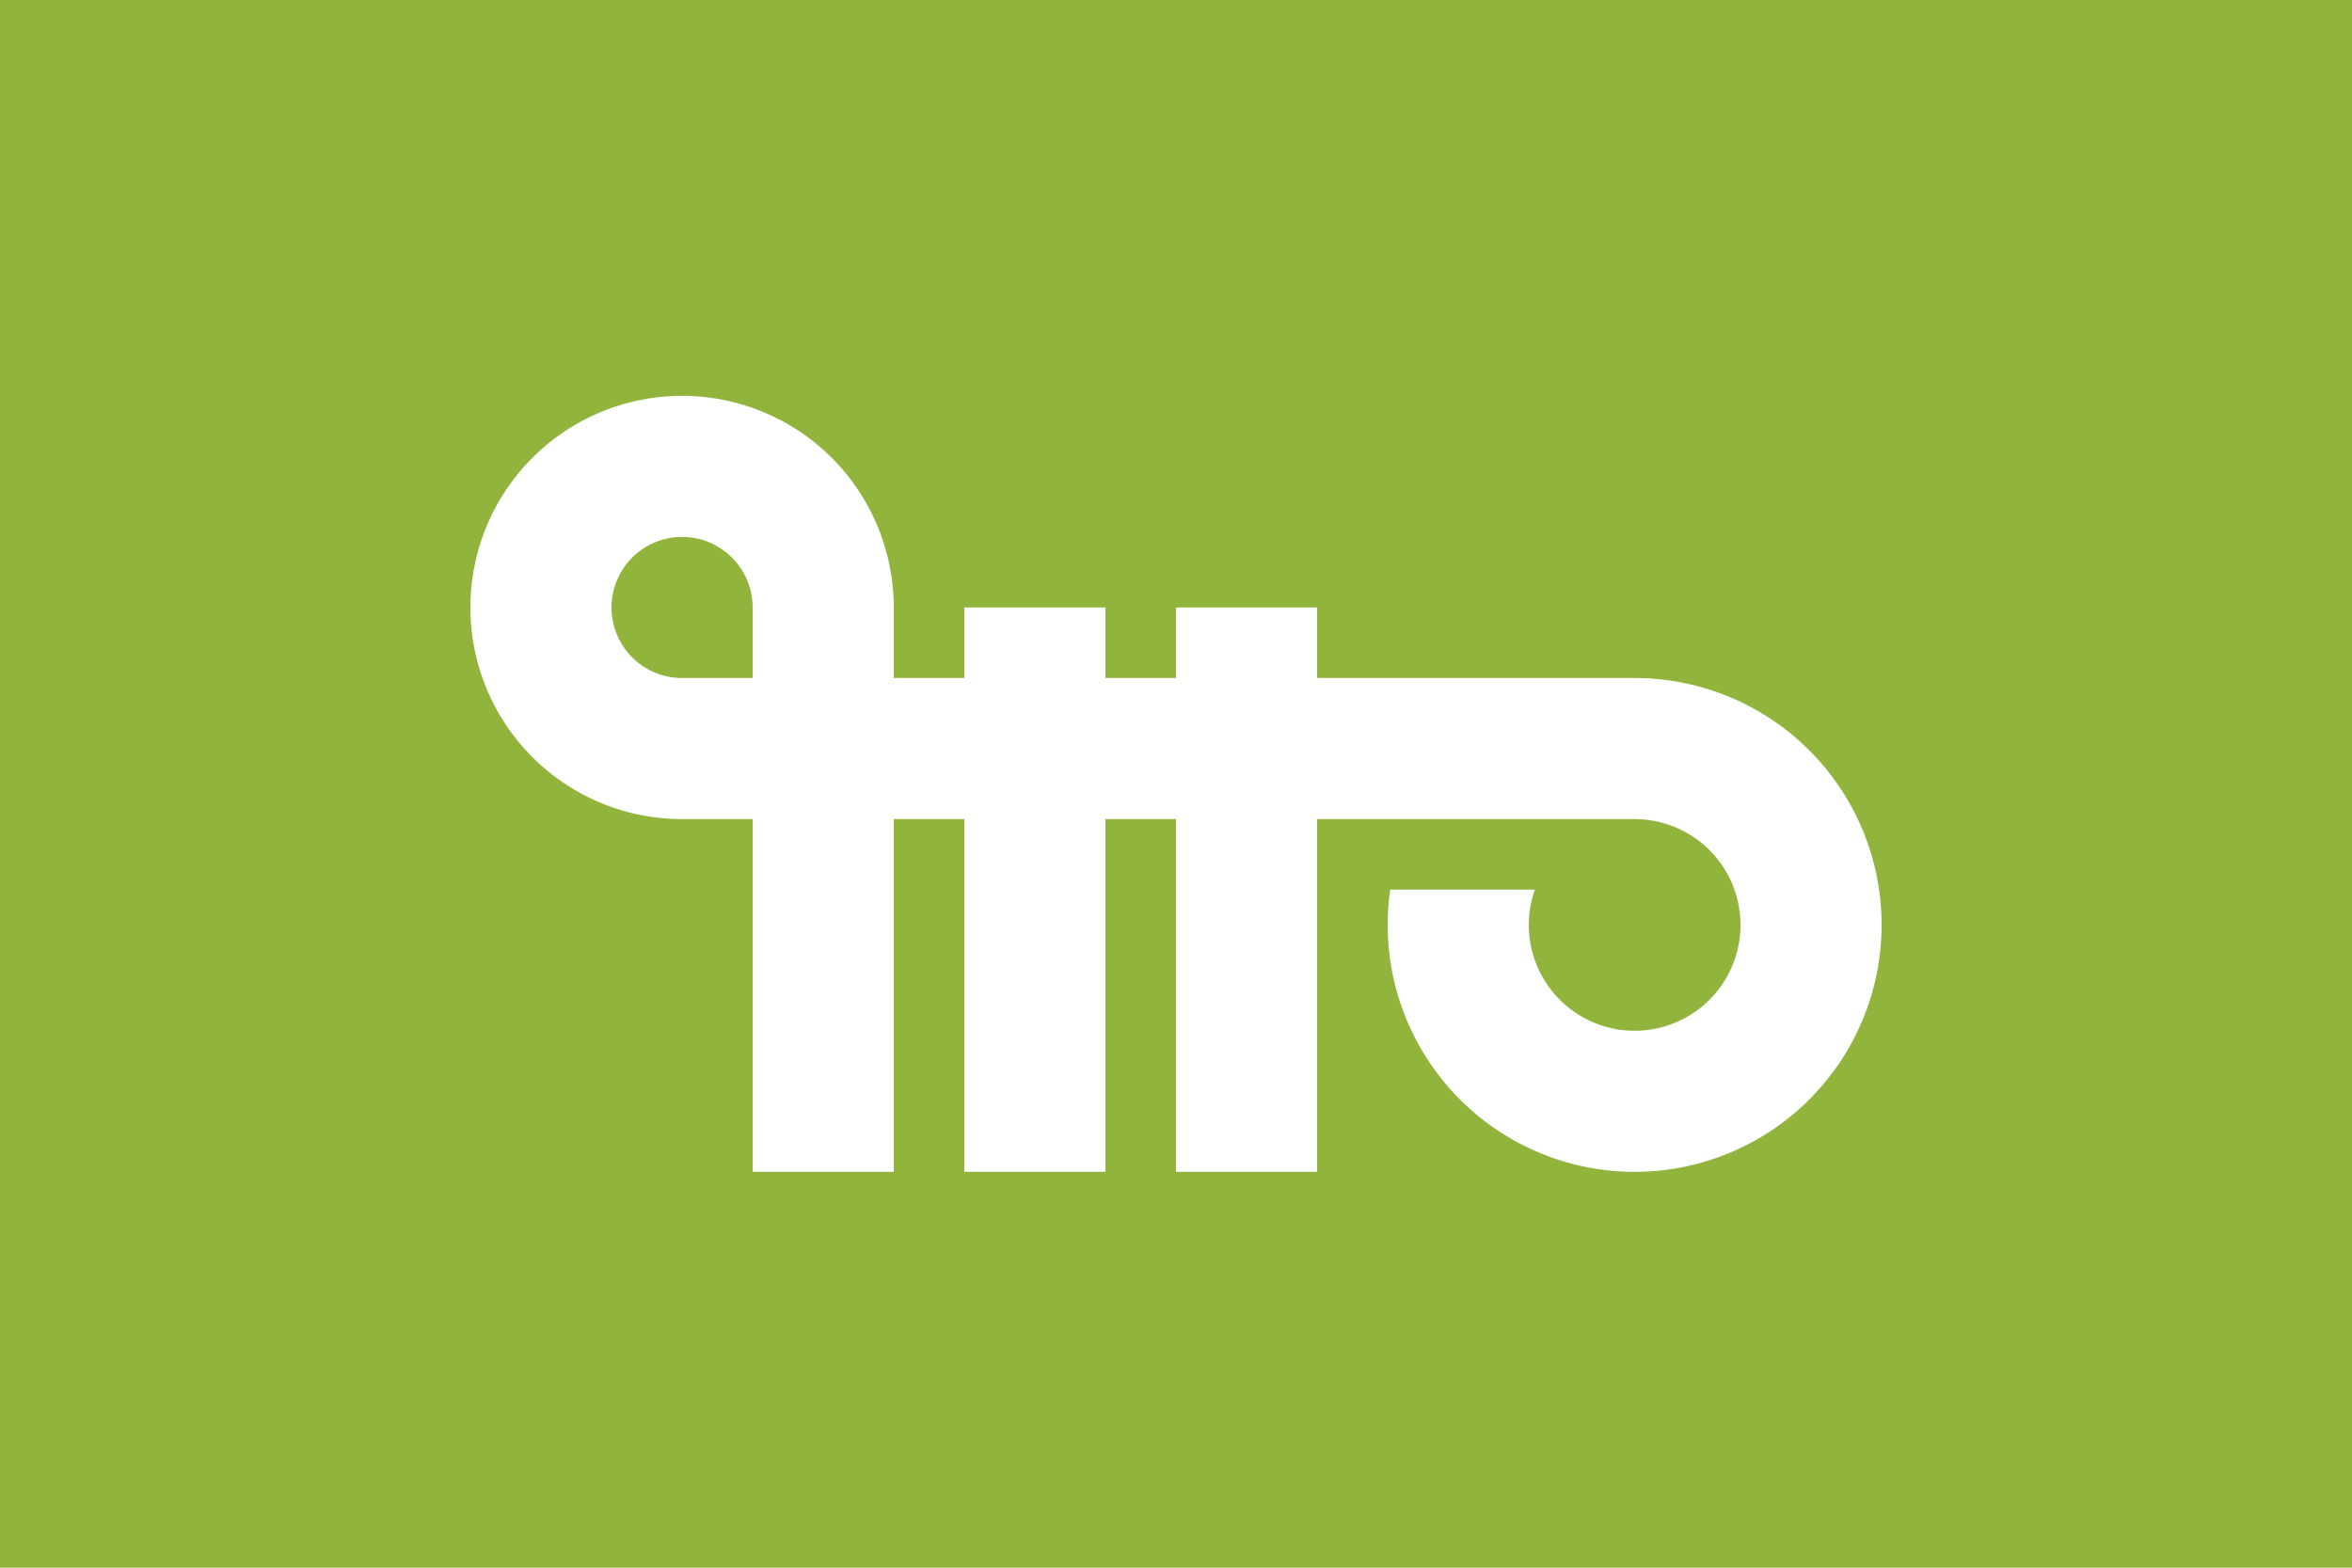 <svg xmlns="http://www.w3.org/2000/svg" width="900" height="600">
<path d="M0 0H900V600H0z" fill="#91b43c"/>
<g transform="translate(180 151.5) scale(54)">
<path d="M2.5 5.5v-4a1 1 0 1 0-1 1H8.25M4 1.5v4m1.5 0v-4" fill="none" stroke="#fff"/>
<path d="M8 2.5 8.25 2A1.75 1.75 0 1 1 6.518 3.5H7.543A.75.75 0 1 0 8.25 3z" fill="#fff"/>
</g>
</svg>